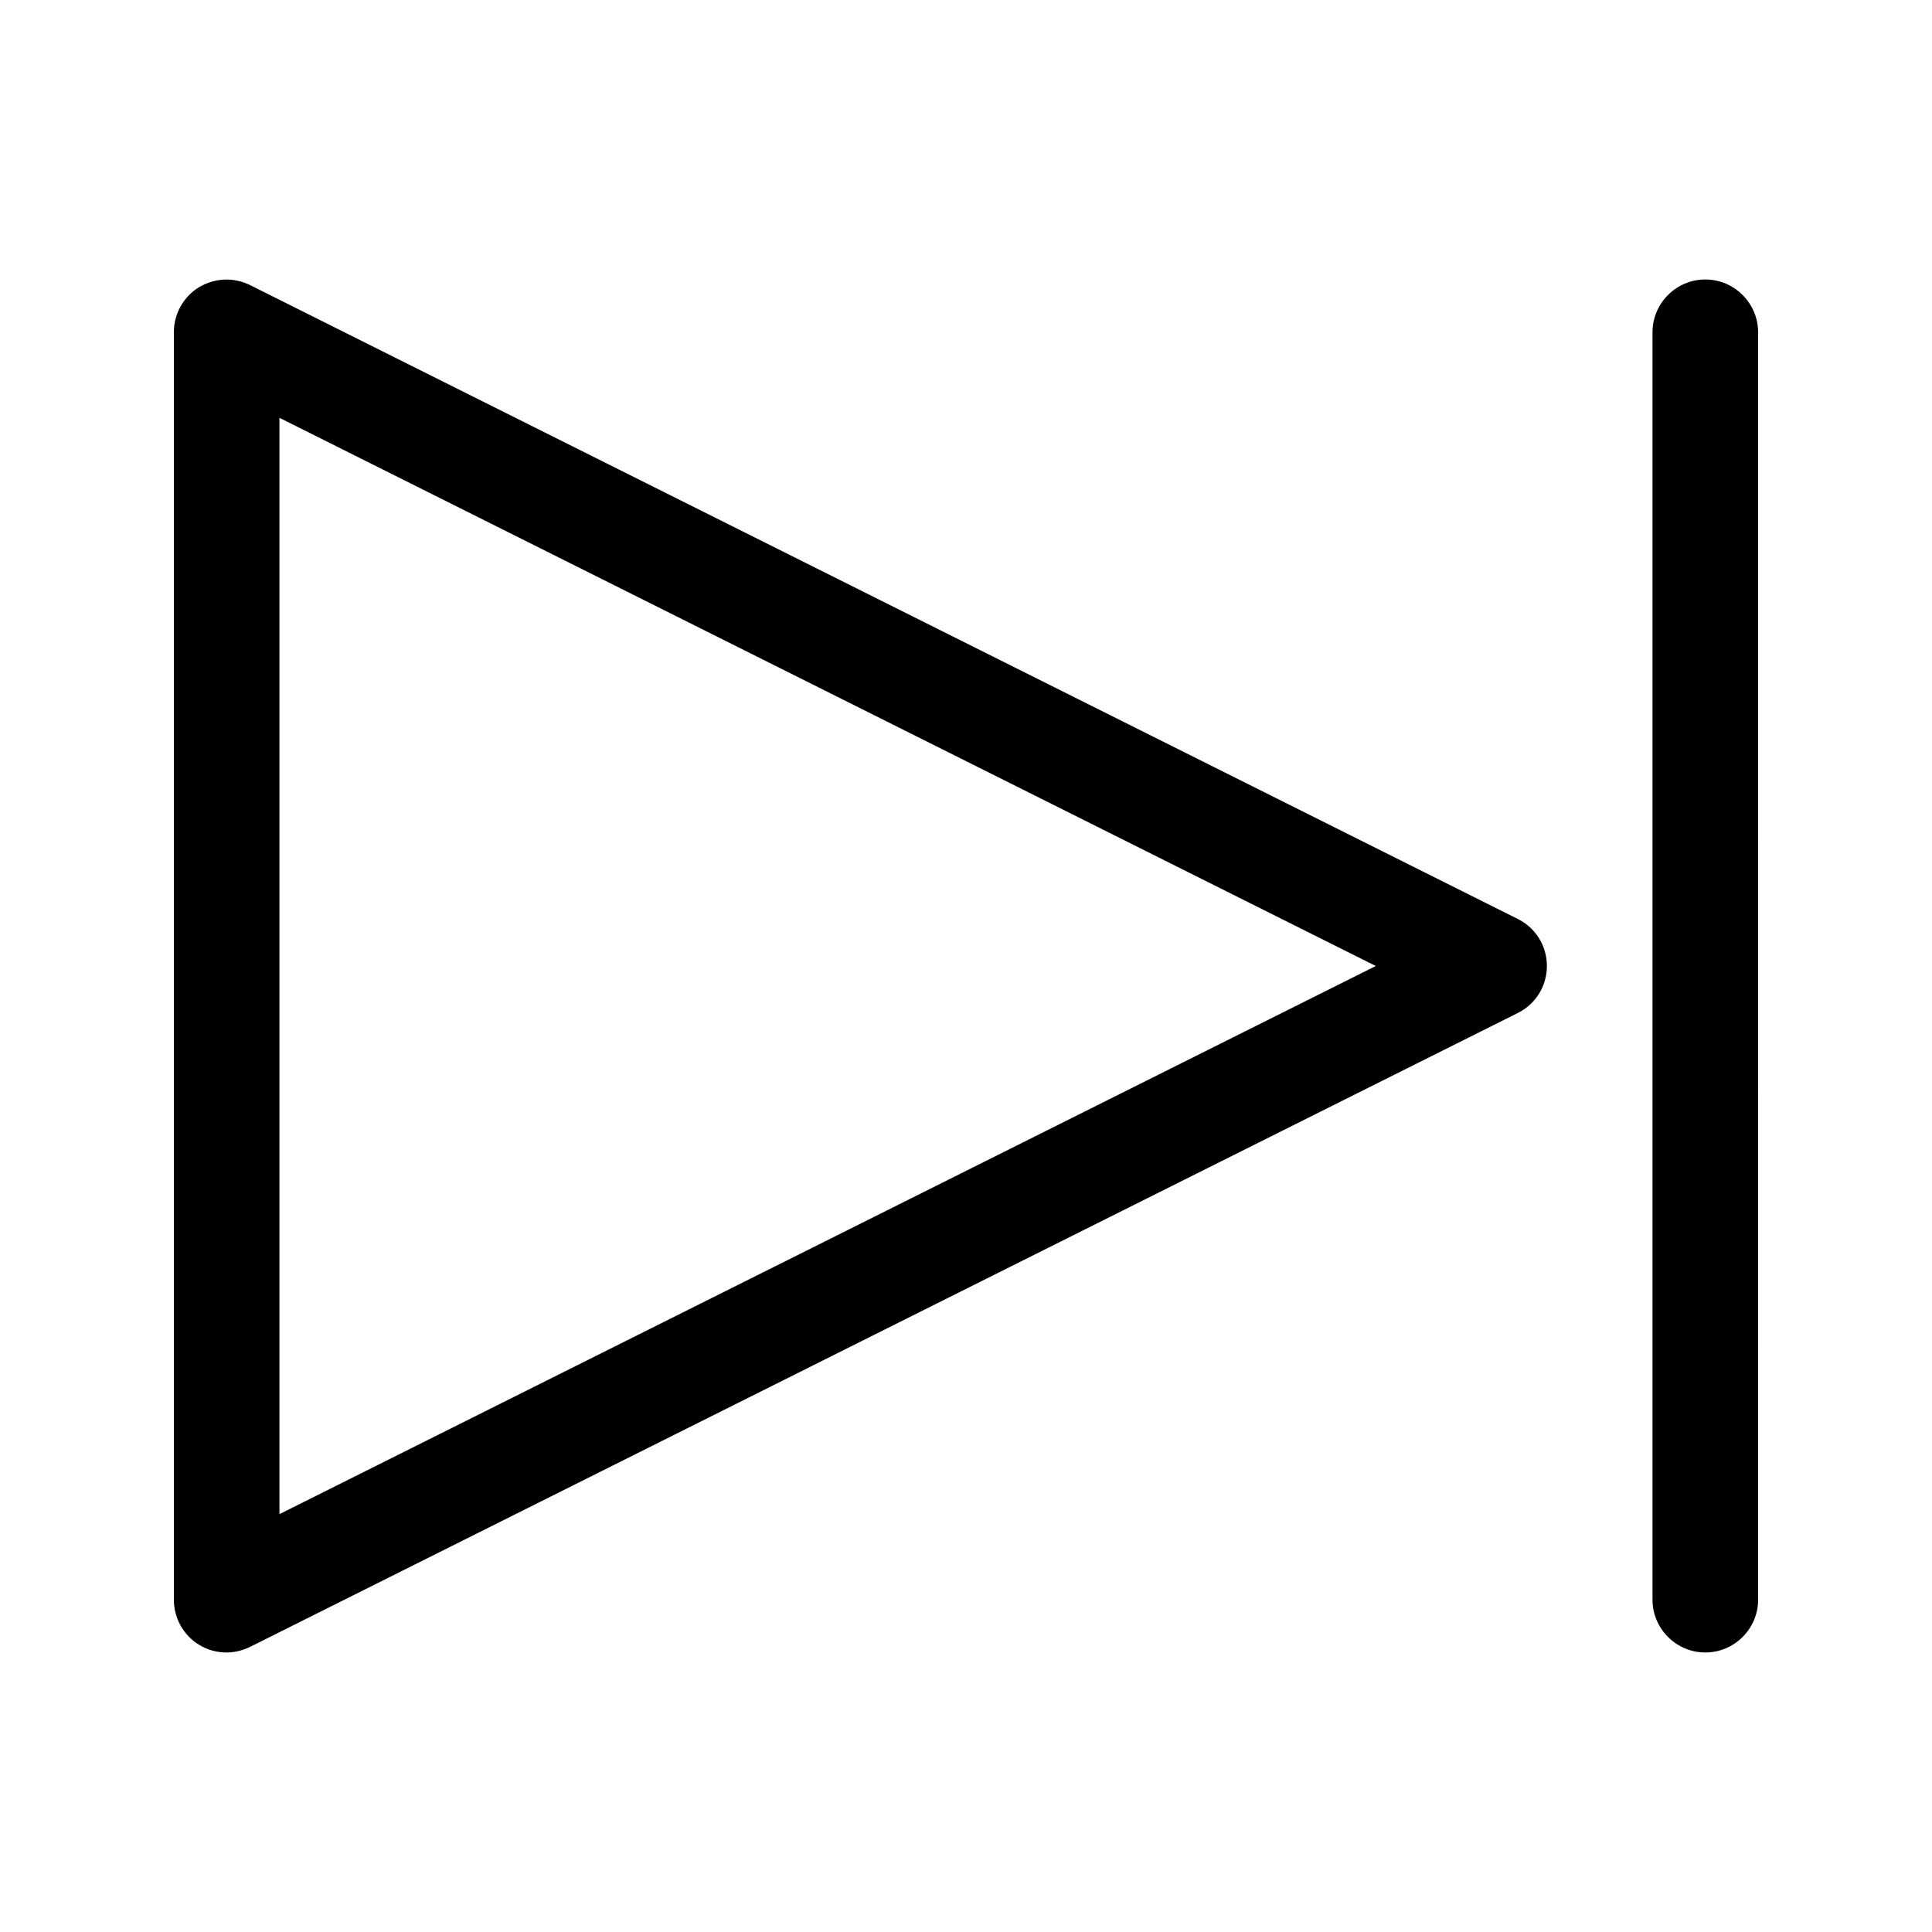 <?xml version="1.0" encoding="UTF-8"?>
<!-- Uploaded to: ICON Repo, www.iconrepo.com, Generator: ICON Repo Mixer Tools -->
<svg fill="#000000" width="800px" height="800px" version="1.1" viewBox="144 144 512 512" xmlns="http://www.w3.org/2000/svg">
 <g>
  <path d="m553.94 400c0-5.316-2.938-10.078-7.695-12.457l-335.87-167.94c-4.484-2.238-9.52-1.957-13.719 0.562-4.059 2.519-6.578 6.996-6.578 11.895v335.87c0 4.898 2.519 9.375 6.578 11.895 2.238 1.402 4.758 2.102 7.418 2.102 2.098 0 4.34-0.559 6.297-1.539l335.87-167.94c4.758-2.379 7.699-7.137 7.699-12.453zm-335.88 145.26v-290.53l290.53 145.27z"/>
  <path d="m581.93 232.06v335.87c0 7.695 6.297 13.996 13.996 13.996 7.695 0 13.996-6.297 13.996-13.996l-0.004-335.87c0-7.695-6.297-13.996-13.996-13.996-7.695 0-13.992 6.297-13.992 13.996z"/>
 </g>
</svg>